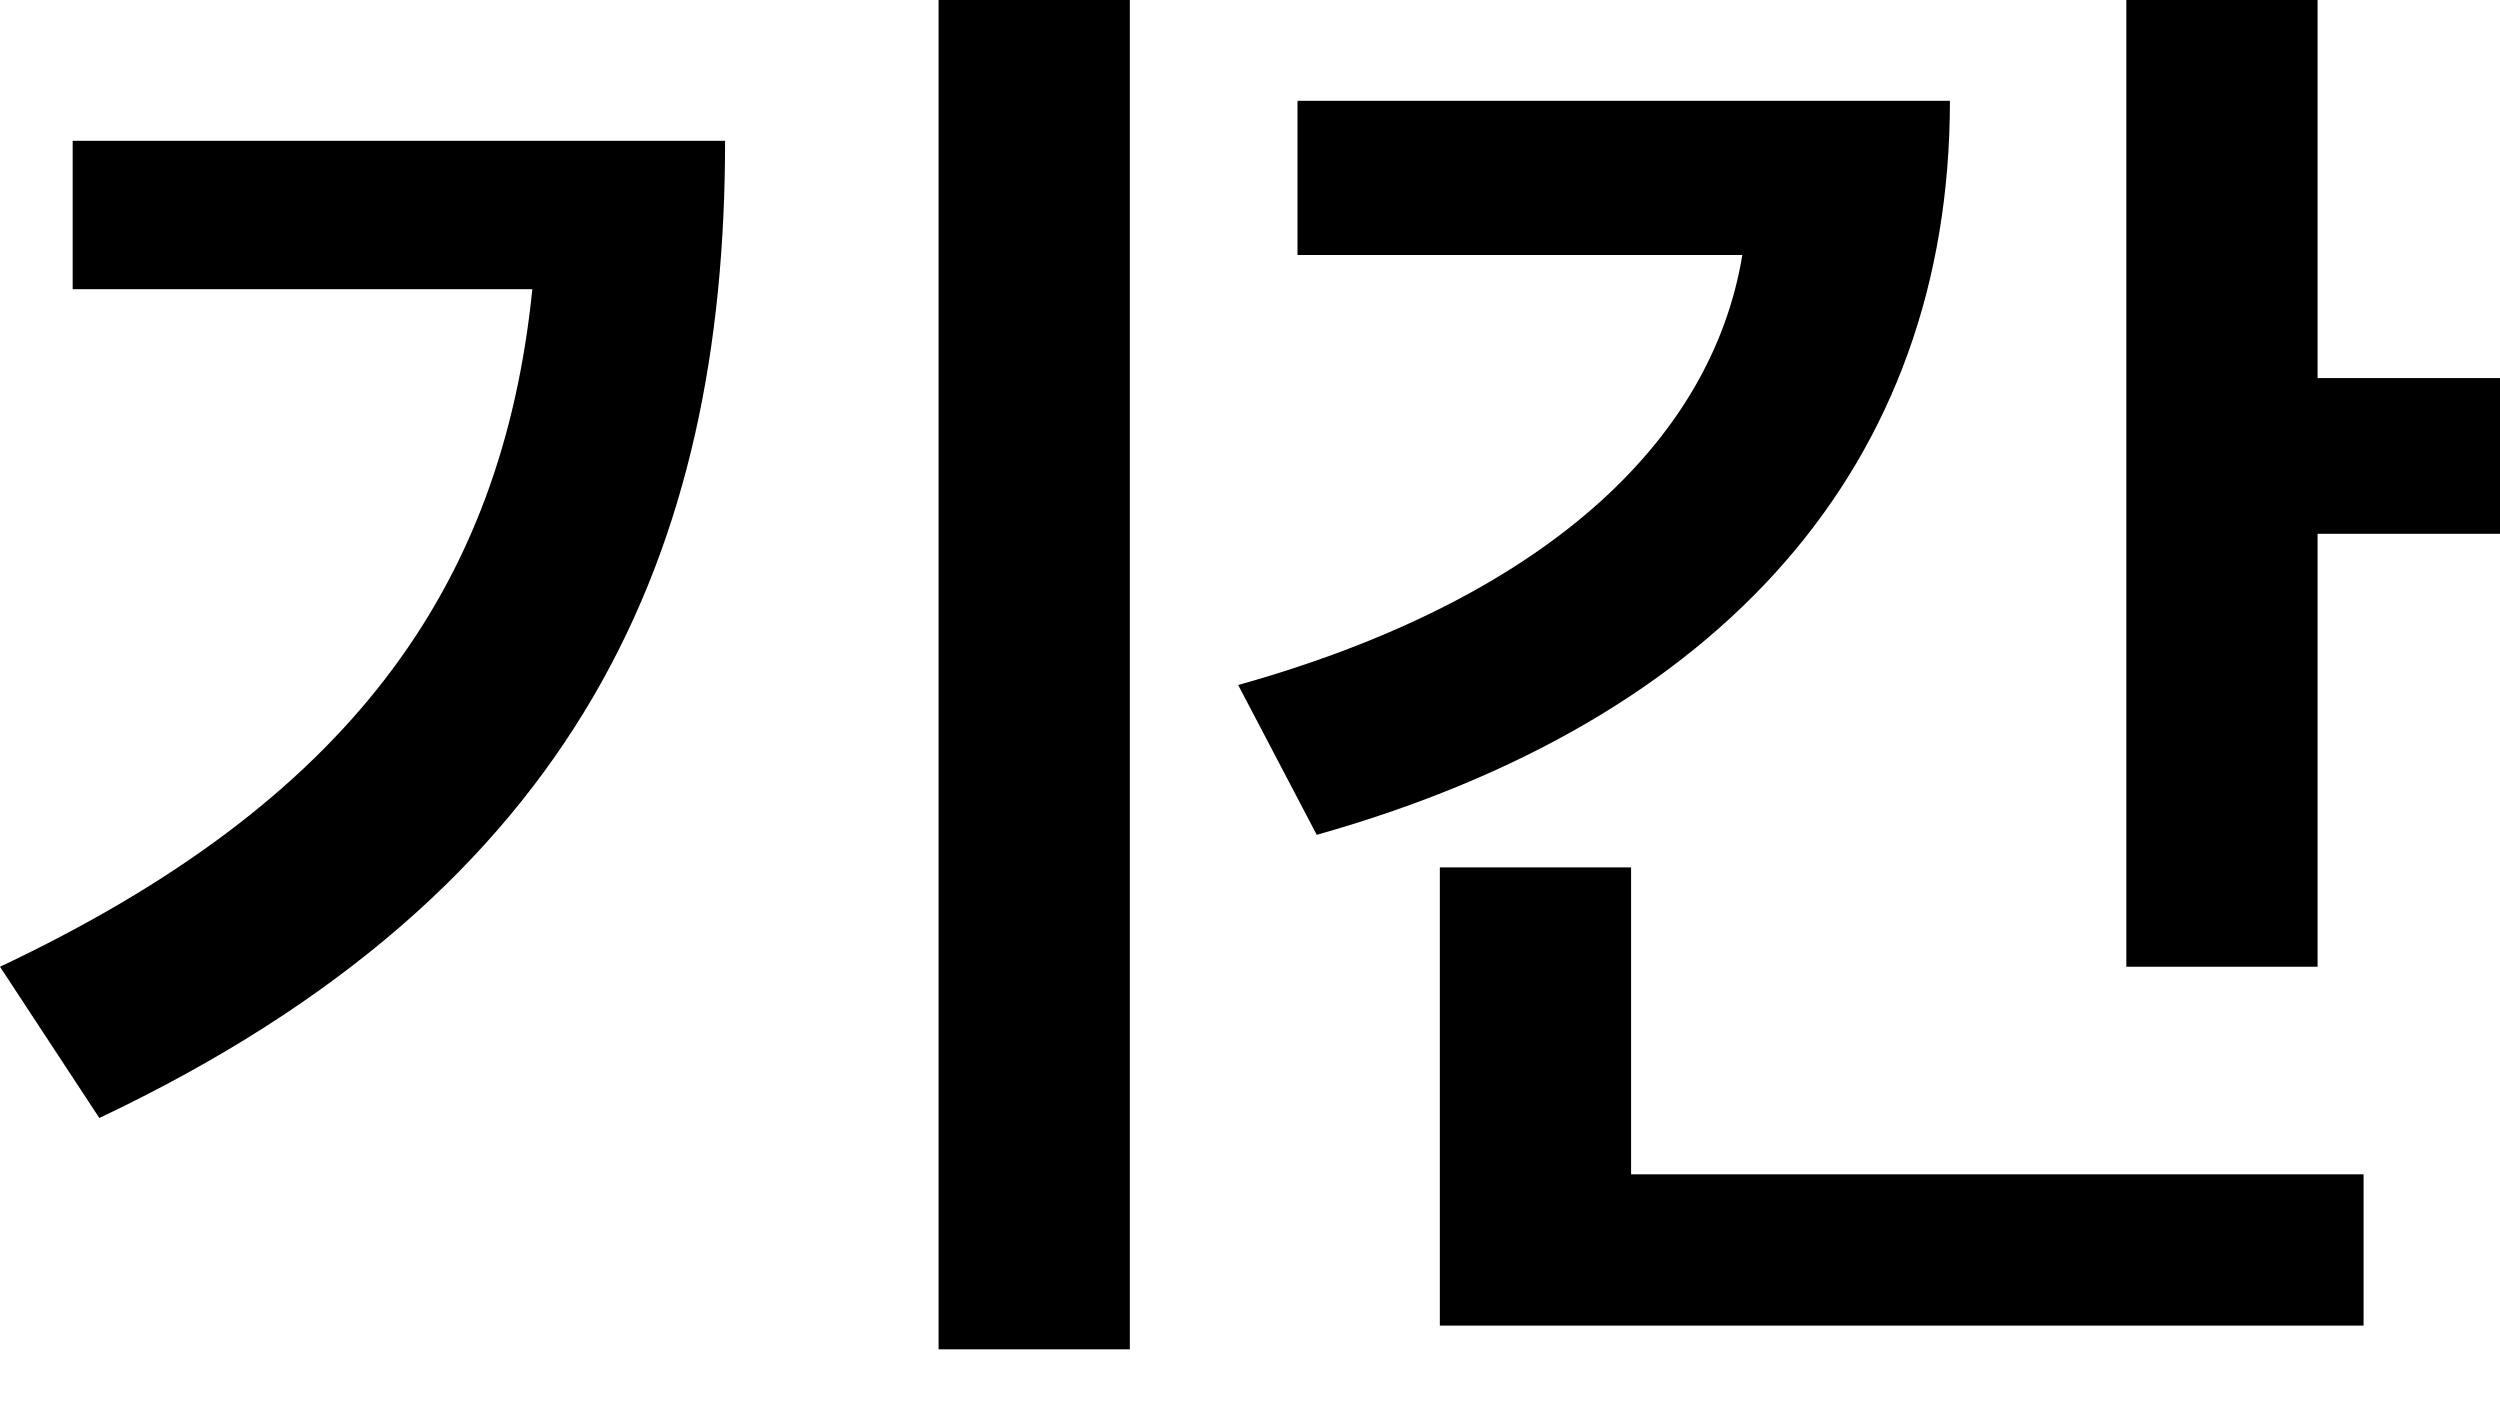 <?xml version="1.0" encoding="utf-8"?>
<svg xmlns="http://www.w3.org/2000/svg" fill="none" height="100%" overflow="visible" preserveAspectRatio="none" style="display: block;" viewBox="0 0 30 17" width="100%">
<g id="">
<path d="M13.558 0V16.192H11.263V0H13.558ZM8.701 1.69C8.701 6.601 6.975 10.676 1.192 13.416L0 11.601C4.181 9.626 6.023 7.064 6.388 3.47H0.872V1.69H8.701Z" fill="black"/>
<path d="M27.811 0V4.537H30V6.406H27.811V11.601H25.516V0H27.811ZM23.399 1.21C23.399 5.587 20.659 8.647 15.801 10.018L14.858 8.22C18.479 7.206 20.534 5.329 20.908 3.06H15.57V1.21H23.399ZM28.363 14.092V15.907H17.278V10.409H19.573V14.092H28.363Z" fill="black"/>
</g>
</svg>